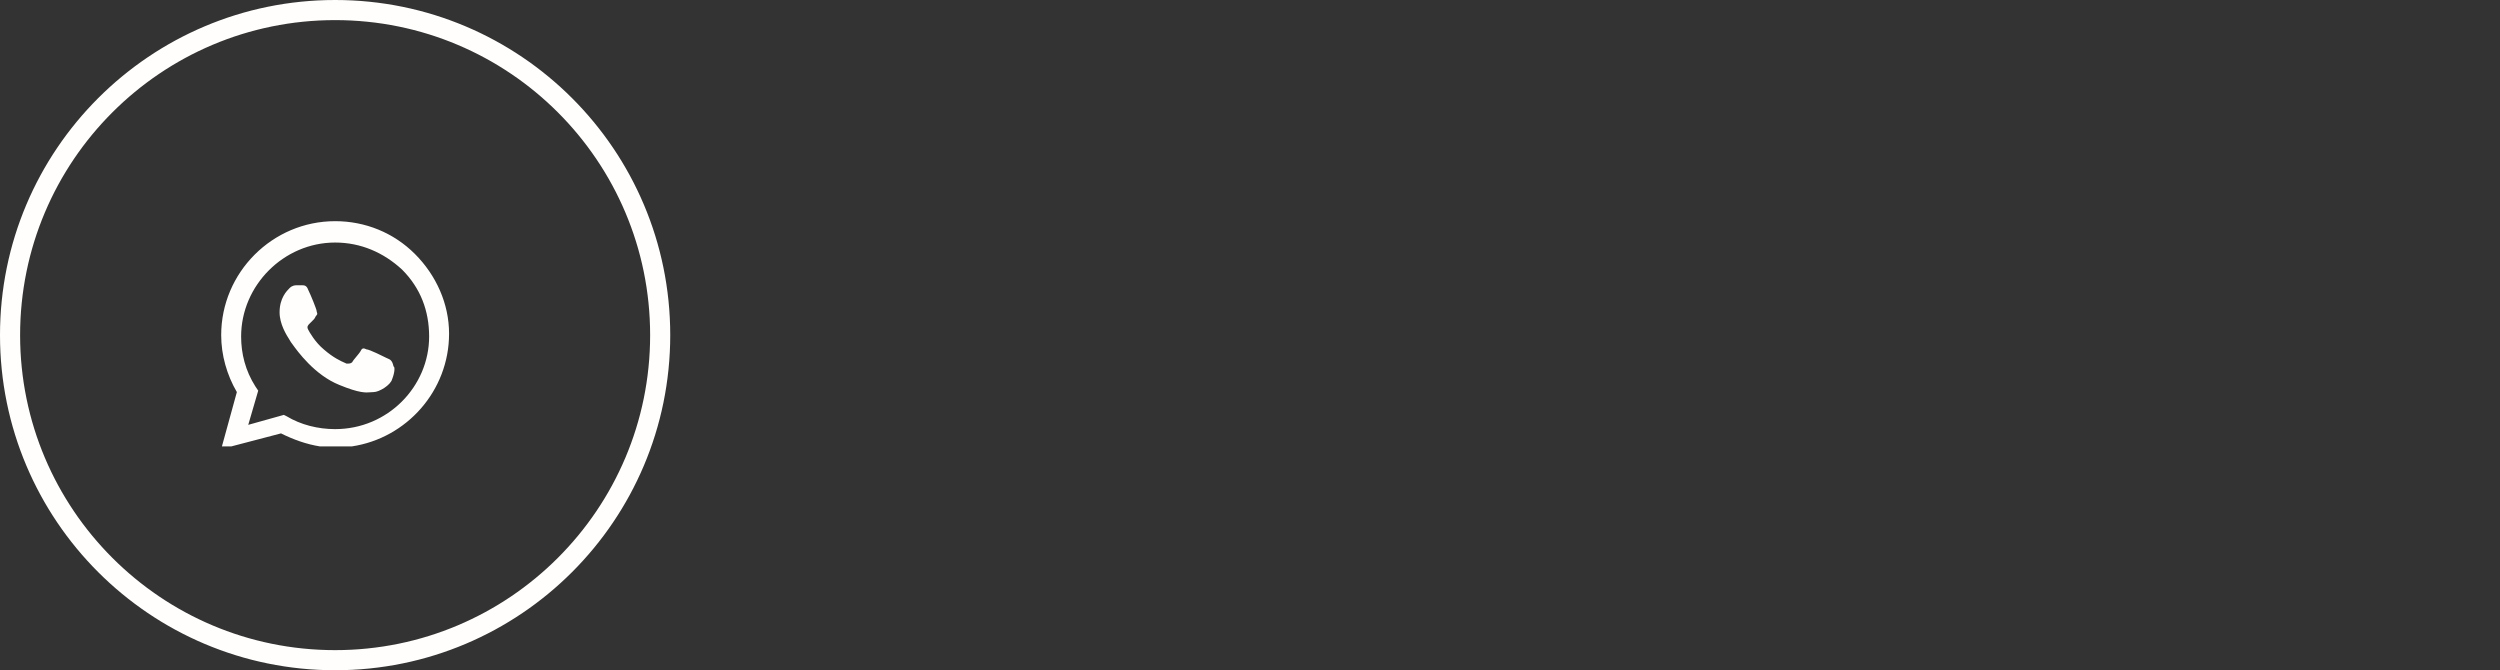 <?xml version="1.0" encoding="UTF-8"?> <svg xmlns="http://www.w3.org/2000/svg" width="373" height="100" viewBox="0 0 373 100" fill="none"><rect x="0" y="0" width="373" height="100" fill="#333333" stroke="none"/> <path fill-rule="evenodd" clip-rule="evenodd" d="M61.901 37.887C58.714 34.7 54.464 32.999 50.001 32.999C40.651 32.999 33.001 40.65 33.001 49.999C33.001 52.974 33.851 55.95 35.339 58.499L33.111 66.6H34.526L41.926 64.662C43.769 65.584 45.723 66.283 47.708 66.6H52.516C60.685 65.375 67.001 58.283 67.001 49.787C67.001 45.325 65.088 41.075 61.901 37.887ZM50.001 64.025C47.451 64.025 44.901 63.387 42.776 62.112L42.351 61.9L37.038 63.387L38.526 58.287L38.101 57.65C36.614 55.312 35.976 52.762 35.976 50.212C35.976 42.562 42.351 36.187 50.001 36.187C53.826 36.187 57.226 37.675 59.989 40.224C62.751 42.987 64.026 46.387 64.026 50.212C64.026 57.65 57.864 64.025 50.001 64.025ZM57.651 53.4C57.226 53.187 55.101 52.124 54.676 52.124C54.251 51.912 54.038 51.912 53.826 52.337C53.72 52.55 53.454 52.868 53.189 53.187L53.188 53.187C52.923 53.506 52.657 53.825 52.551 54.037C52.339 54.249 52.126 54.249 51.701 54.249C51.635 54.216 51.548 54.178 51.441 54.131L51.441 54.131L51.441 54.131C50.867 53.878 49.736 53.38 48.301 52.124C47.026 51.062 46.176 49.575 45.964 49.15C45.751 48.724 45.964 48.512 46.176 48.3L46.176 48.3L46.813 47.662C46.92 47.556 46.973 47.45 47.026 47.343L47.026 47.343C47.079 47.237 47.132 47.131 47.239 47.025C47.38 46.883 47.333 46.741 47.286 46.599C47.262 46.529 47.239 46.458 47.239 46.387C47.239 46.175 46.389 44.05 45.964 43.2C45.751 42.562 45.326 42.562 45.114 42.562H44.264C44.051 42.562 43.626 42.562 43.201 42.987L43.201 42.987C42.776 43.412 41.714 44.474 41.714 46.599C41.714 48.363 42.737 49.98 43.208 50.722L43.208 50.722L43.208 50.723L43.208 50.723L43.208 50.723C43.304 50.875 43.377 50.99 43.413 51.062C43.44 51.088 43.505 51.18 43.608 51.323C44.333 52.337 46.914 55.947 50.639 57.437C53.639 58.672 54.587 58.589 55.309 58.525H55.309C55.457 58.512 55.594 58.499 55.739 58.499C56.589 58.499 58.288 57.437 58.501 56.587C58.926 55.525 58.926 54.675 58.714 54.675C58.534 53.778 58.203 53.638 57.849 53.488L57.849 53.488C57.783 53.461 57.717 53.433 57.651 53.4Z" fill="#FFFEFC"></path> <circle cx="50" cy="50" r="48.5" stroke="#FFFEFC" stroke-width="3"></circle> </svg> 